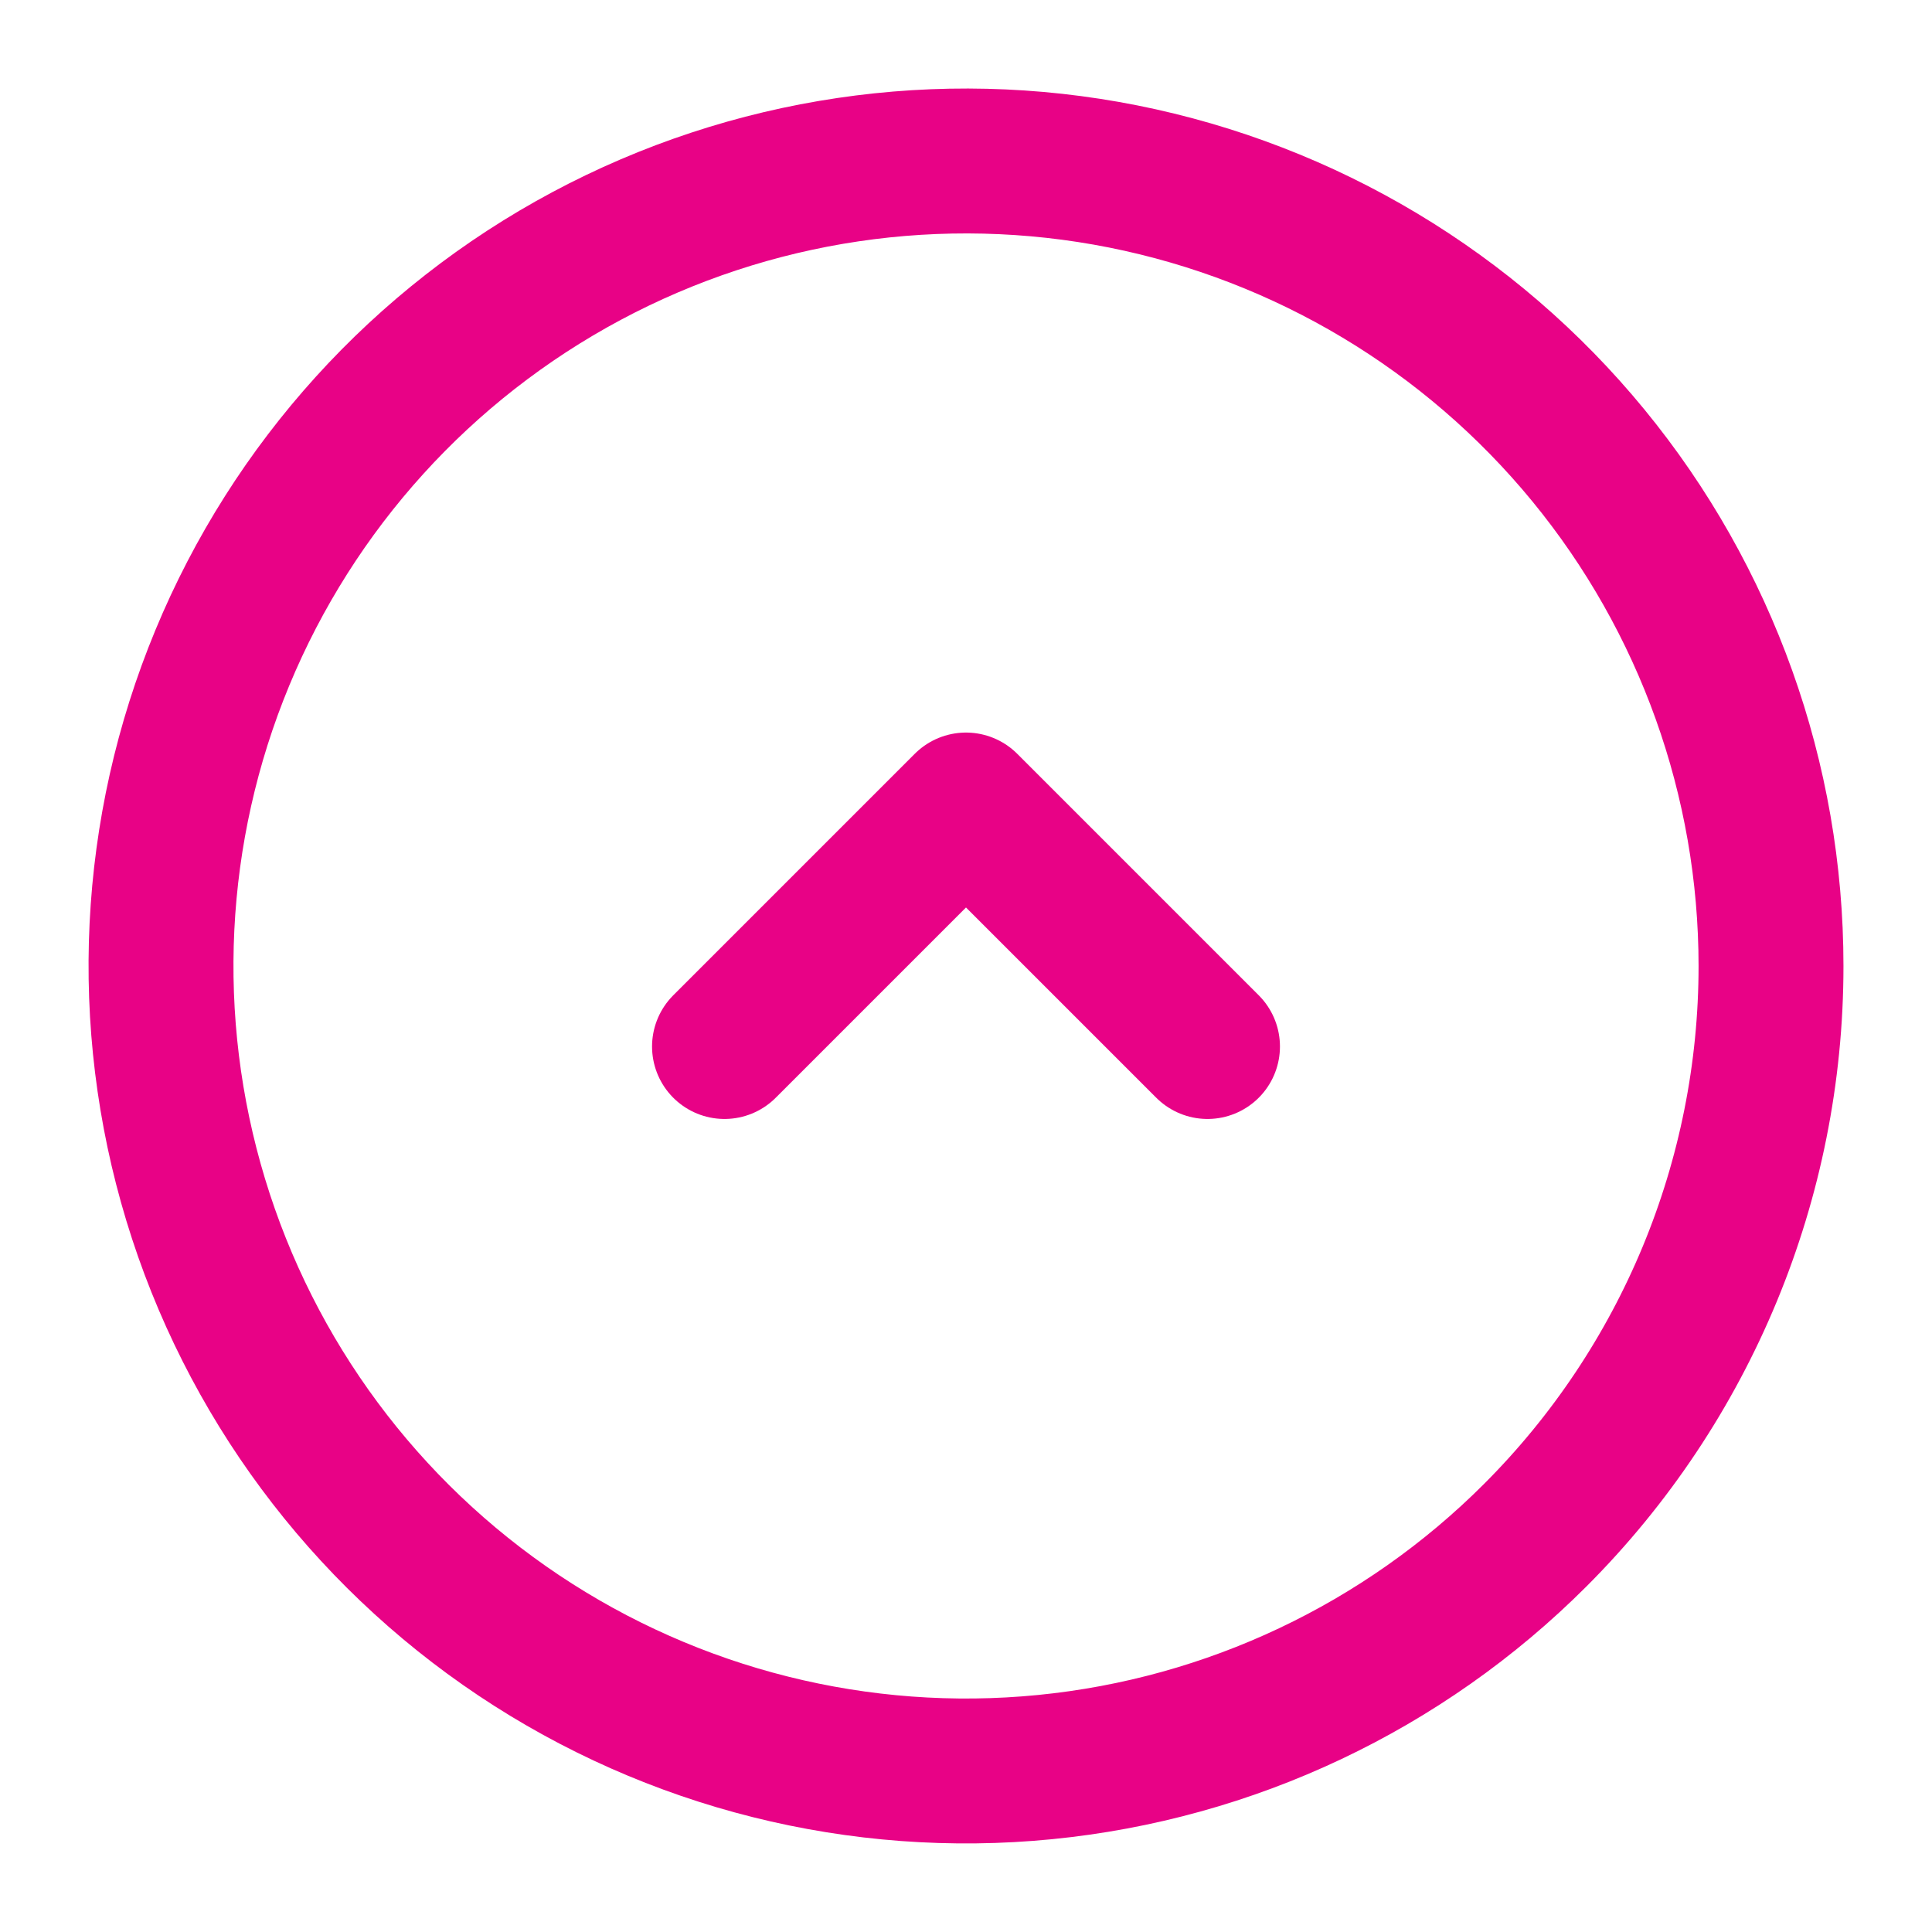 <svg width="40" height="40" viewBox="0 0 40 40" fill="none" xmlns="http://www.w3.org/2000/svg">
<path d="M36.667 20C36.667 16.144 35.33 12.408 32.884 9.427C30.438 6.446 27.034 4.406 23.252 3.653C19.47 2.901 15.544 3.483 12.143 5.301C8.743 7.119 6.078 10.059 4.602 13.622C3.126 17.184 2.932 21.148 4.051 24.838C5.17 28.528 7.534 31.715 10.74 33.858C13.946 36 17.796 36.964 21.633 36.586C25.471 36.208 29.058 34.512 31.785 31.785C34.911 28.66 36.667 24.42 36.667 20V20Z" stroke="#E80286" stroke-width="3" stroke-linecap="round" stroke-linejoin="round"/>
<path d="M15 21.667L20 16.667L25 21.667" stroke="#E80286" stroke-width="3" stroke-linecap="round" stroke-linejoin="round"/>
</svg>
